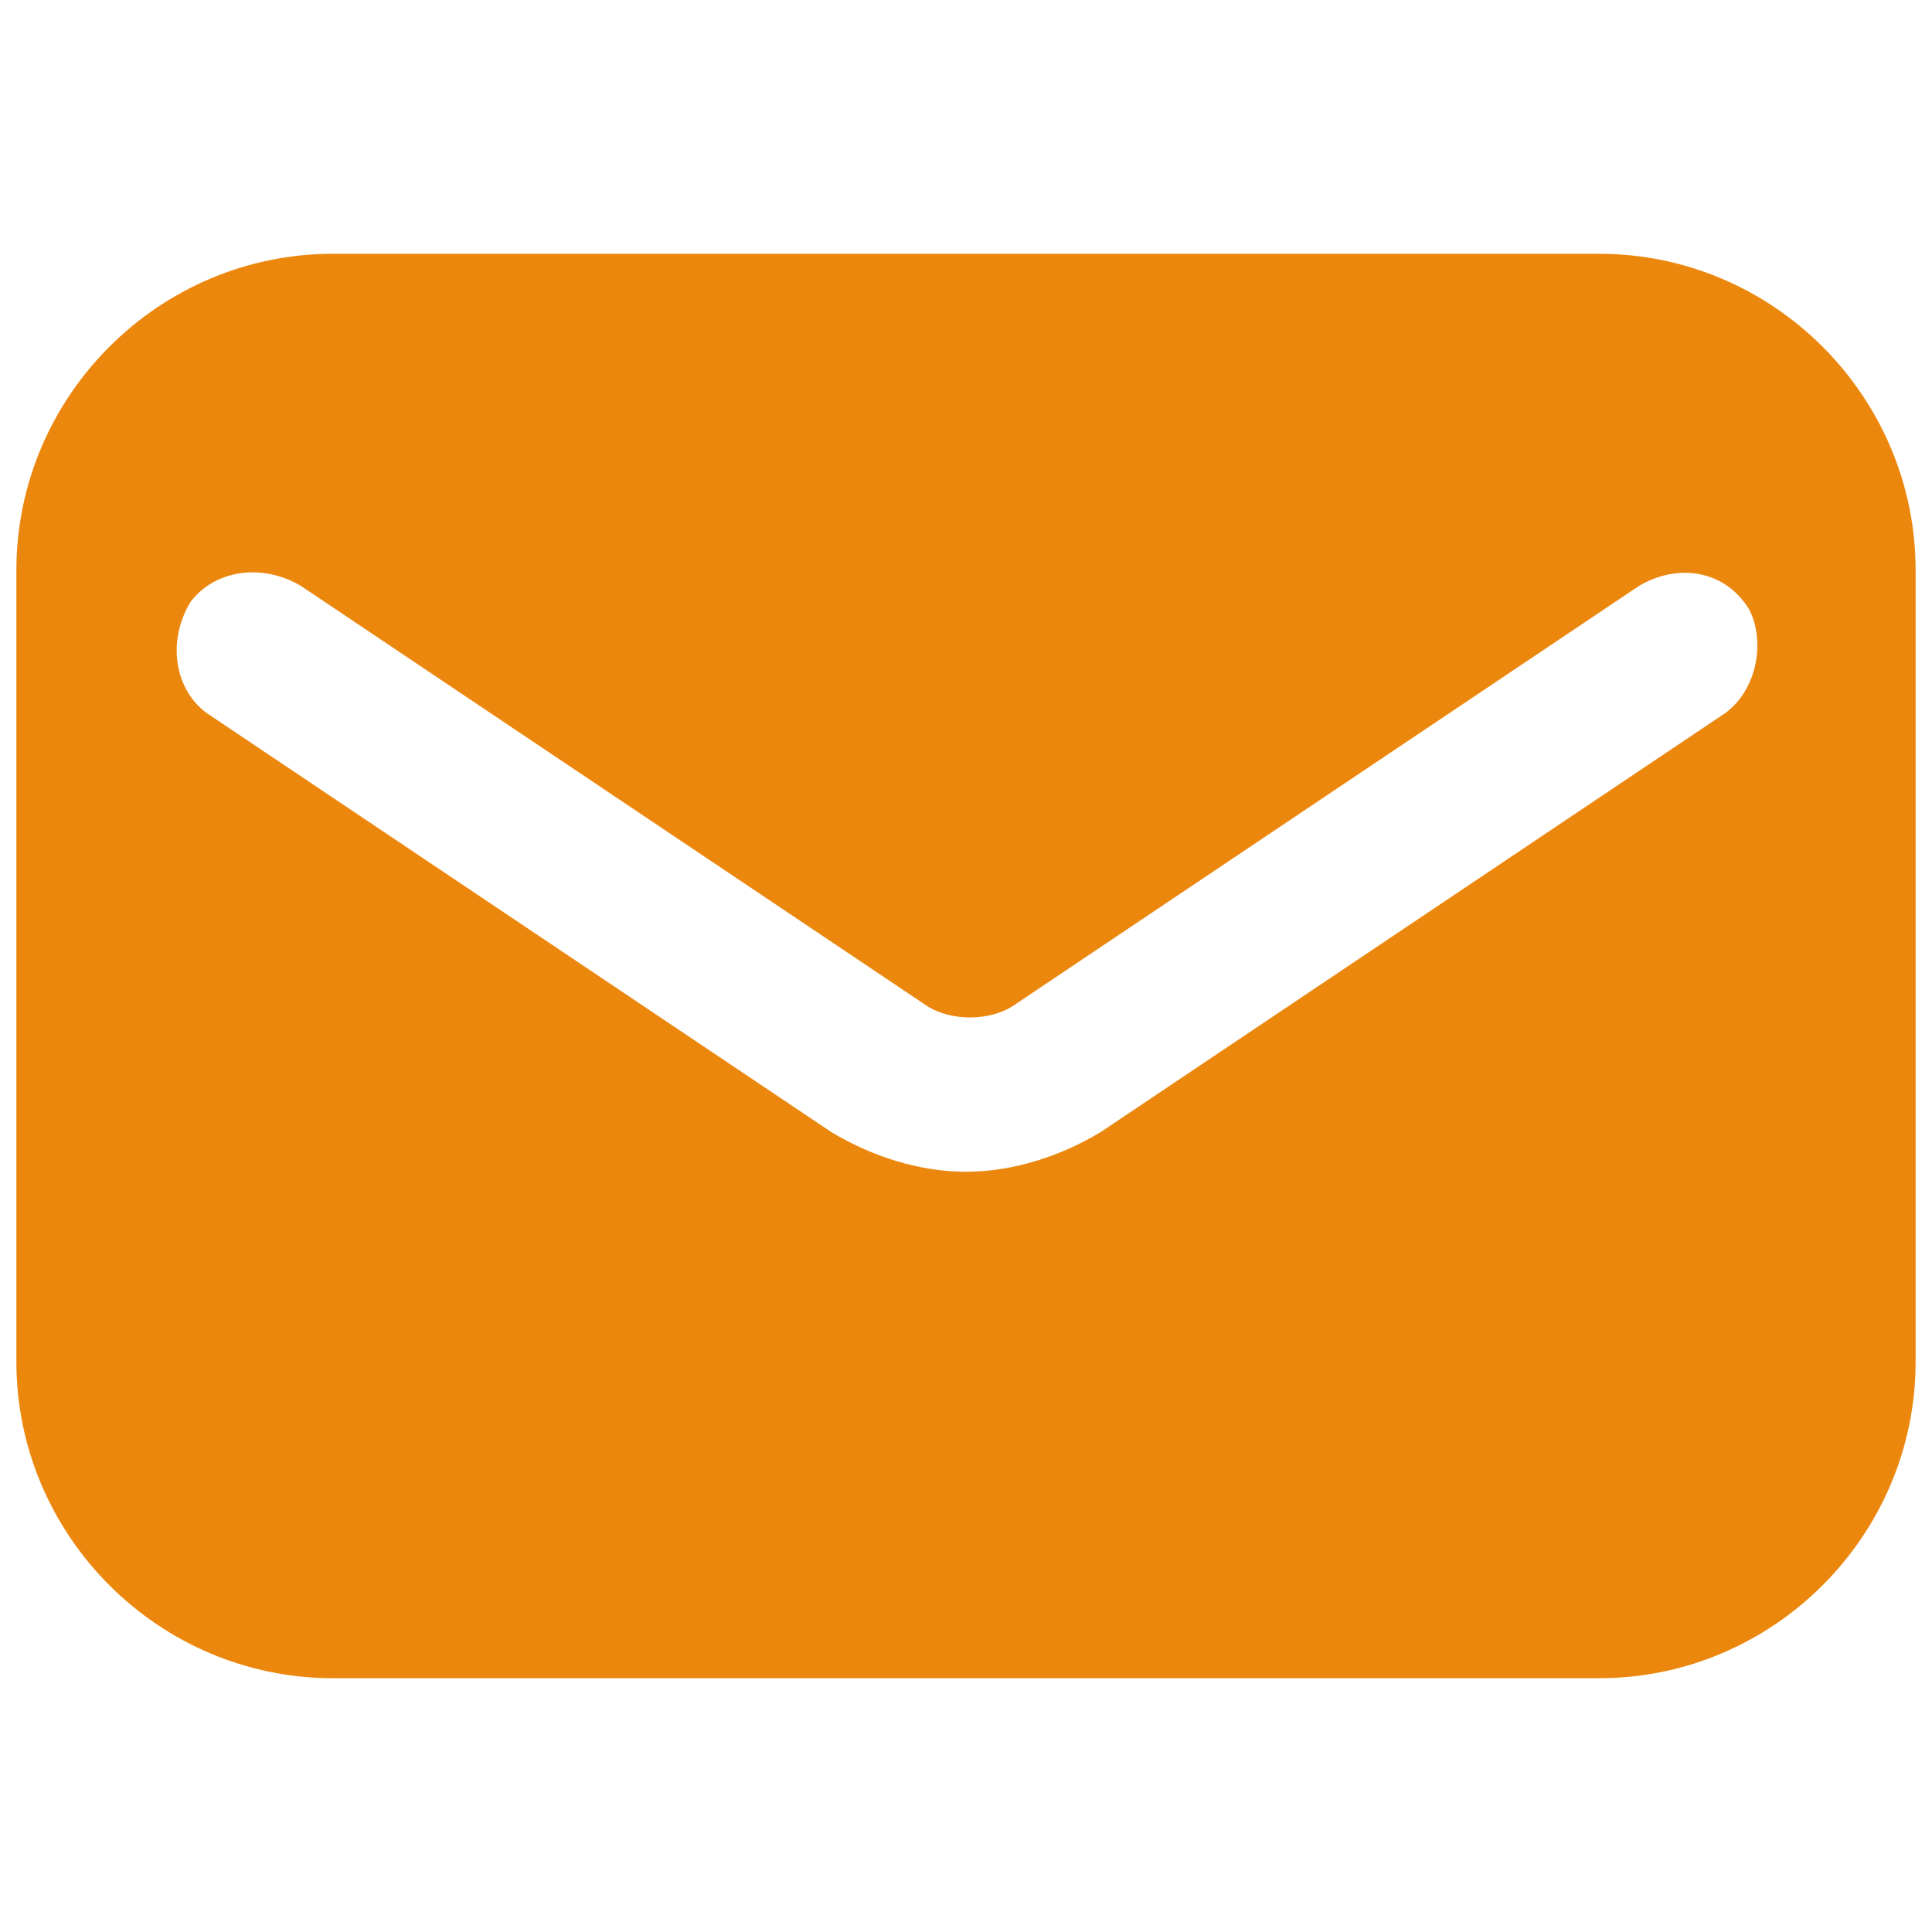 <svg width="59" height="59" viewBox="0 0 59 59" fill="none" xmlns="http://www.w3.org/2000/svg">
<g clip-path="url(#clip0_337_37)">
<path d="M48.833 7.75H10.167C4.85 7.75 0.5 12.1 0.5 17.417V41.583C0.5 46.9 4.85 51.25 10.167 51.25H48.833C54.15 51.25 58.5 46.9 58.5 41.583V17.417C58.5 12.1 54.15 7.75 48.833 7.75ZM52.7 21.767L33.608 34.575C32.4 35.3 30.95 35.783 29.5 35.783C28.05 35.783 26.6 35.3 25.392 34.575L6.3 21.767C5.333 21.042 5.092 19.592 5.817 18.383C6.542 17.417 7.992 17.175 9.2 17.9L28.292 30.708C29.017 31.192 30.225 31.192 30.95 30.708L50.042 17.9C51.25 17.175 52.7 17.417 53.425 18.625C53.908 19.592 53.667 21.042 52.7 21.767Z" fill="#EC870E"/>
</g>
<defs>
<clipPath id="clip0_337_37">
<rect width="58" height="58" fill="white" transform="translate(0.5 0.5)"/>
</clipPath>
</defs>
</svg>
